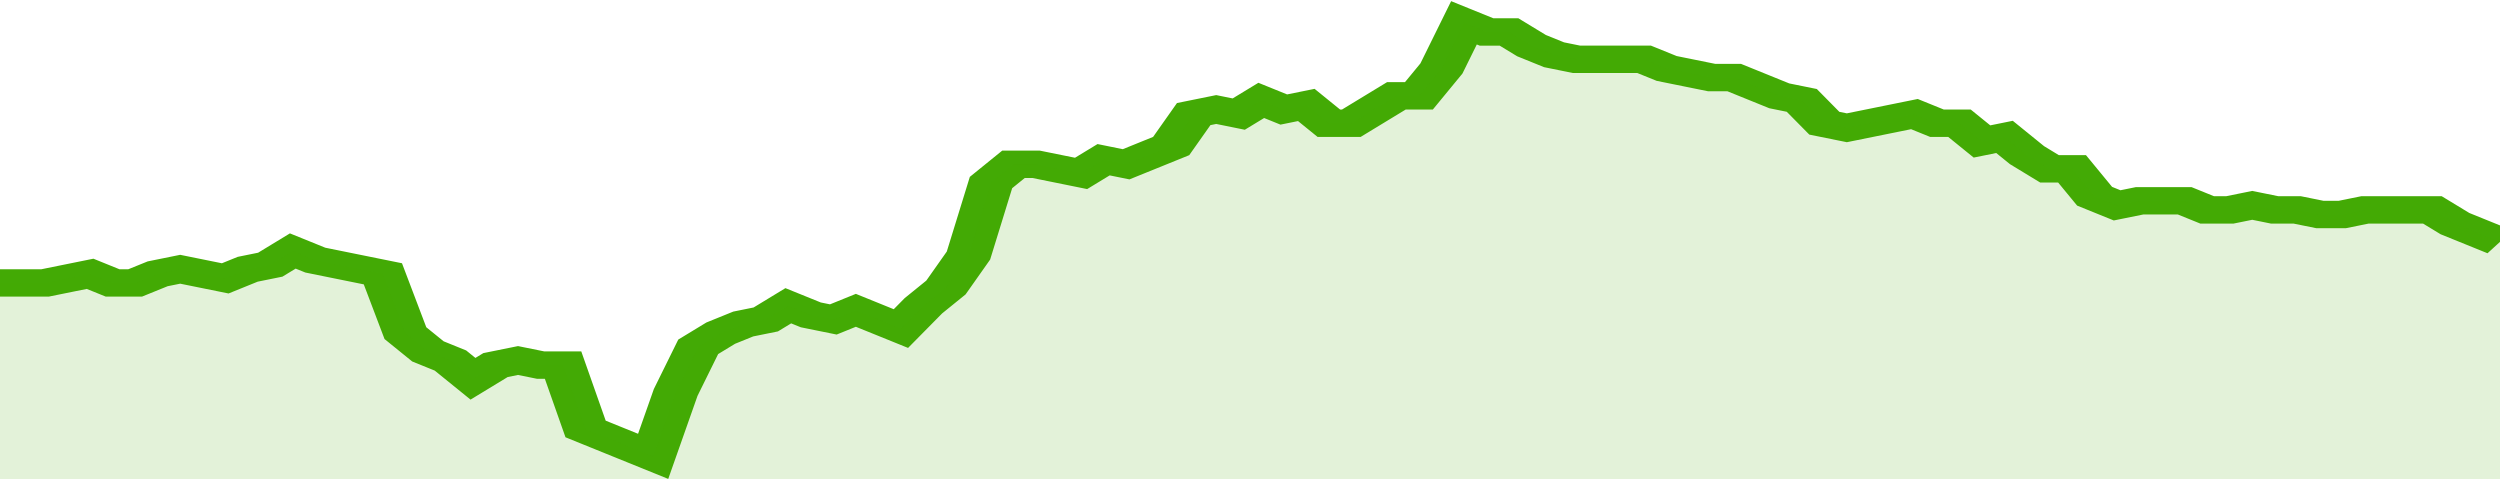 <svg xmlns="http://www.w3.org/2000/svg" viewBox="0 0 333 105" width="120" height="23" preserveAspectRatio="none">
				 <polyline fill="none" stroke="#43AA05" stroke-width="6" points="0, 62 3, 62 6, 62 9, 61 12, 60 15, 62 18, 62 21, 60 24, 59 27, 60 30, 61 33, 59 36, 58 39, 55 42, 57 45, 58 48, 59 51, 60 54, 73 57, 77 60, 79 63, 83 66, 80 69, 79 72, 80 75, 80 78, 94 81, 96 84, 98 87, 100 90, 86 93, 76 96, 73 99, 71 102, 70 105, 67 108, 69 111, 70 114, 68 117, 70 120, 72 123, 67 126, 63 129, 56 132, 40 135, 36 138, 36 141, 37 144, 38 147, 35 150, 36 153, 34 156, 32 159, 25 162, 24 165, 25 168, 22 171, 24 174, 23 177, 27 180, 27 183, 24 186, 21 189, 21 192, 15 195, 5 198, 7 201, 7 204, 10 207, 12 210, 13 213, 13 216, 13 219, 13 222, 15 225, 16 228, 17 231, 17 234, 19 237, 21 240, 22 243, 27 246, 28 249, 27 252, 26 255, 25 258, 27 261, 27 264, 31 267, 30 270, 34 273, 37 276, 37 279, 43 282, 45 285, 44 288, 44 291, 44 294, 46 297, 46 300, 45 303, 46 306, 46 309, 47 312, 47 315, 46 318, 46 321, 46 324, 46 327, 49 330, 51 333, 53 333, 53 "> </polyline>
				 <polygon fill="#43AA05" opacity="0.15" points="0, 105 0, 62 3, 62 6, 62 9, 61 12, 60 15, 62 18, 62 21, 60 24, 59 27, 60 30, 61 33, 59 36, 58 39, 55 42, 57 45, 58 48, 59 51, 60 54, 73 57, 77 60, 79 63, 83 66, 80 69, 79 72, 80 75, 80 78, 94 81, 96 84, 98 87, 100 90, 86 93, 76 96, 73 99, 71 102, 70 105, 67 108, 69 111, 70 114, 68 117, 70 120, 72 123, 67 126, 63 129, 56 132, 40 135, 36 138, 36 141, 37 144, 38 147, 35 150, 36 153, 34 156, 32 159, 25 162, 24 165, 25 168, 22 171, 24 174, 23 177, 27 180, 27 183, 24 186, 21 189, 21 192, 15 195, 5 198, 7 201, 7 204, 10 207, 12 210, 13 213, 13 216, 13 219, 13 222, 15 225, 16 228, 17 231, 17 234, 19 237, 21 240, 22 243, 27 246, 28 249, 27 252, 26 255, 25 258, 27 261, 27 264, 31 267, 30 270, 34 273, 37 276, 37 279, 43 282, 45 285, 44 288, 44 291, 44 294, 46 297, 46 300, 45 303, 46 306, 46 309, 47 312, 47 315, 46 318, 46 321, 46 324, 46 327, 49 330, 51 333, 53 333, 105 "></polygon>
			</svg>